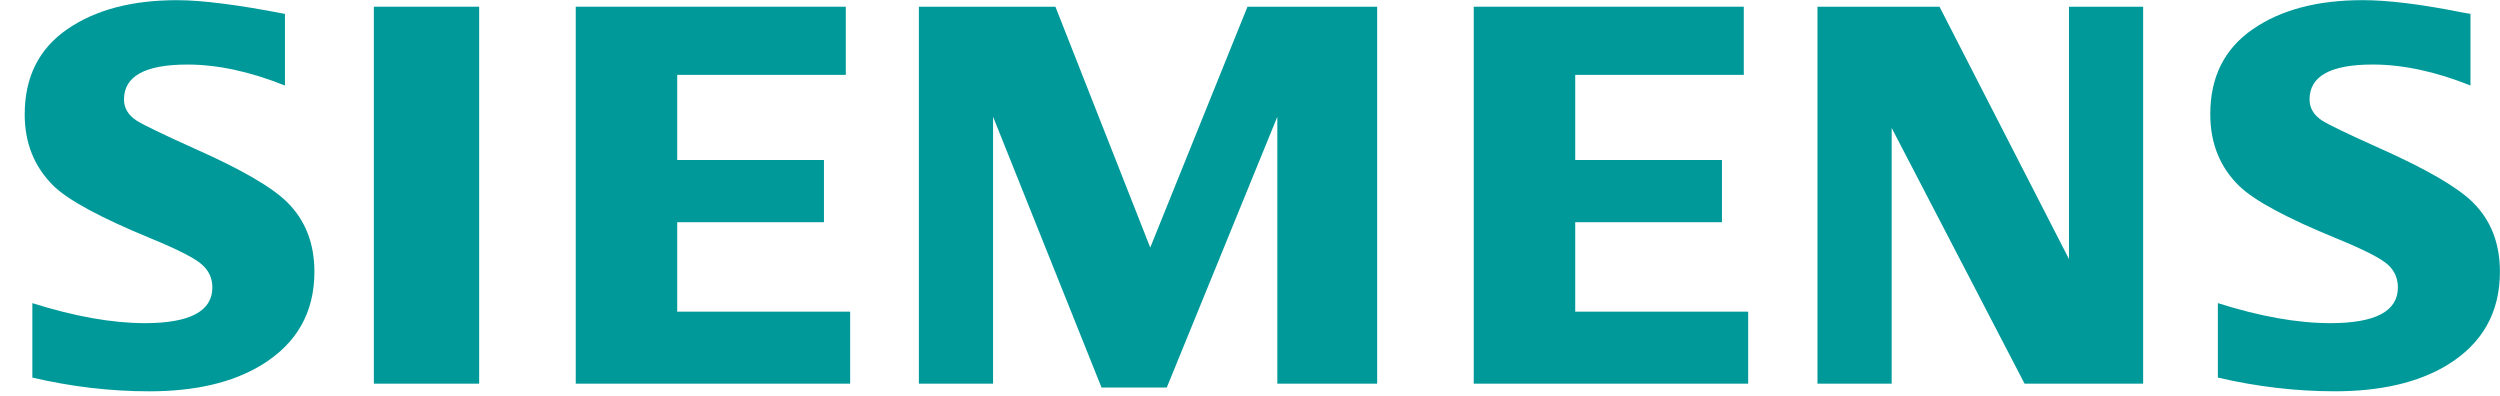 <svg xmlns="http://www.w3.org/2000/svg" width="101" height="16" viewBox="0 0 101 16" fill="none"><g clip-path="url(#clip0_612_648)"><path fill-rule="evenodd" clip-rule="evenodd" d="M1.307 15.255V12.247C3.019 12.786 4.533 13.055 5.851 13.055C7.67 13.055 8.58 12.574 8.58 11.613C8.58 11.255 8.448 10.954 8.182 10.71C7.911 10.451 7.216 10.093 6.099 9.634C4.095 8.81 2.788 8.107 2.18 7.526C1.392 6.758 0.998 5.791 0.998 4.621C0.998 3.116 1.572 1.968 2.719 1.179C3.854 0.397 5.331 0.007 7.153 0.007C8.158 0.007 9.611 0.192 11.512 0.562V3.455C10.097 2.89 8.784 2.608 7.571 2.608C5.863 2.608 5.009 3.077 5.009 4.017C5.009 4.369 5.181 4.655 5.526 4.877C5.812 5.057 6.602 5.437 7.892 6.018C9.751 6.843 10.988 7.561 11.604 8.171C12.335 8.895 12.702 9.831 12.702 10.979C12.702 12.629 11.984 13.888 10.55 14.755C9.388 15.459 7.881 15.809 6.03 15.809C4.467 15.809 2.892 15.625 1.307 15.255Z" fill="#009999"></path><path fill-rule="evenodd" clip-rule="evenodd" d="M15.104 0.271H19.358V15.5H15.104V0.271Z" fill="#009999"></path><path fill-rule="evenodd" clip-rule="evenodd" d="M23.26 15.5V0.271H34.17V3.025H27.36V6.464H33.288V8.977H27.36V12.591H34.346V15.5H23.26Z" fill="#009999"></path><path fill-rule="evenodd" clip-rule="evenodd" d="M37.123 15.5V0.271H42.639L46.47 10.002L50.398 0.271H55.637V15.5H51.604V4.717L47.138 15.655H44.501L40.12 4.717V15.5H37.123Z" fill="#009999"></path><path fill-rule="evenodd" clip-rule="evenodd" d="M59.539 15.5V0.271H70.449V3.025H63.639V6.464H69.567V8.977H63.639V12.591H70.626V15.5H59.539Z" fill="#009999"></path><path fill-rule="evenodd" clip-rule="evenodd" d="M73.426 15.5V0.271H78.356L83.587 10.466V0.271H86.583V15.5H81.793L76.423 5.168V15.5H73.426Z" fill="#009999"></path><path fill-rule="evenodd" clip-rule="evenodd" d="M89.602 15.254V12.246C91.299 12.785 92.814 13.055 94.147 13.055C95.967 13.055 96.875 12.574 96.875 11.613C96.875 11.254 96.746 10.953 96.49 10.709C96.217 10.451 95.519 10.092 94.395 9.633C92.397 8.816 91.089 8.113 90.476 7.525C89.688 6.764 89.295 5.793 89.295 4.61C89.295 3.111 89.868 1.967 91.016 1.178C92.149 0.396 93.628 0.006 95.45 0.006C96.475 0.006 97.803 0.169 99.431 0.495L99.807 0.561V3.454C98.393 2.889 97.076 2.607 95.857 2.607C94.155 2.607 93.306 3.076 93.306 4.016C93.306 4.368 93.477 4.654 93.821 4.876C94.094 5.049 94.887 5.429 96.199 6.017C98.043 6.842 99.278 7.56 99.899 8.17C100.632 8.894 100.997 9.83 100.997 10.978C100.997 12.629 100.284 13.887 98.857 14.755C97.688 15.458 96.177 15.808 94.327 15.808C92.762 15.808 91.186 15.624 89.602 15.254Z" fill="#009999"></path></g><defs><clipPath id="clip0_612_648"><rect width="100" height="15.9" fill="white" transform="translate(0.998)"></rect></clipPath></defs></svg>